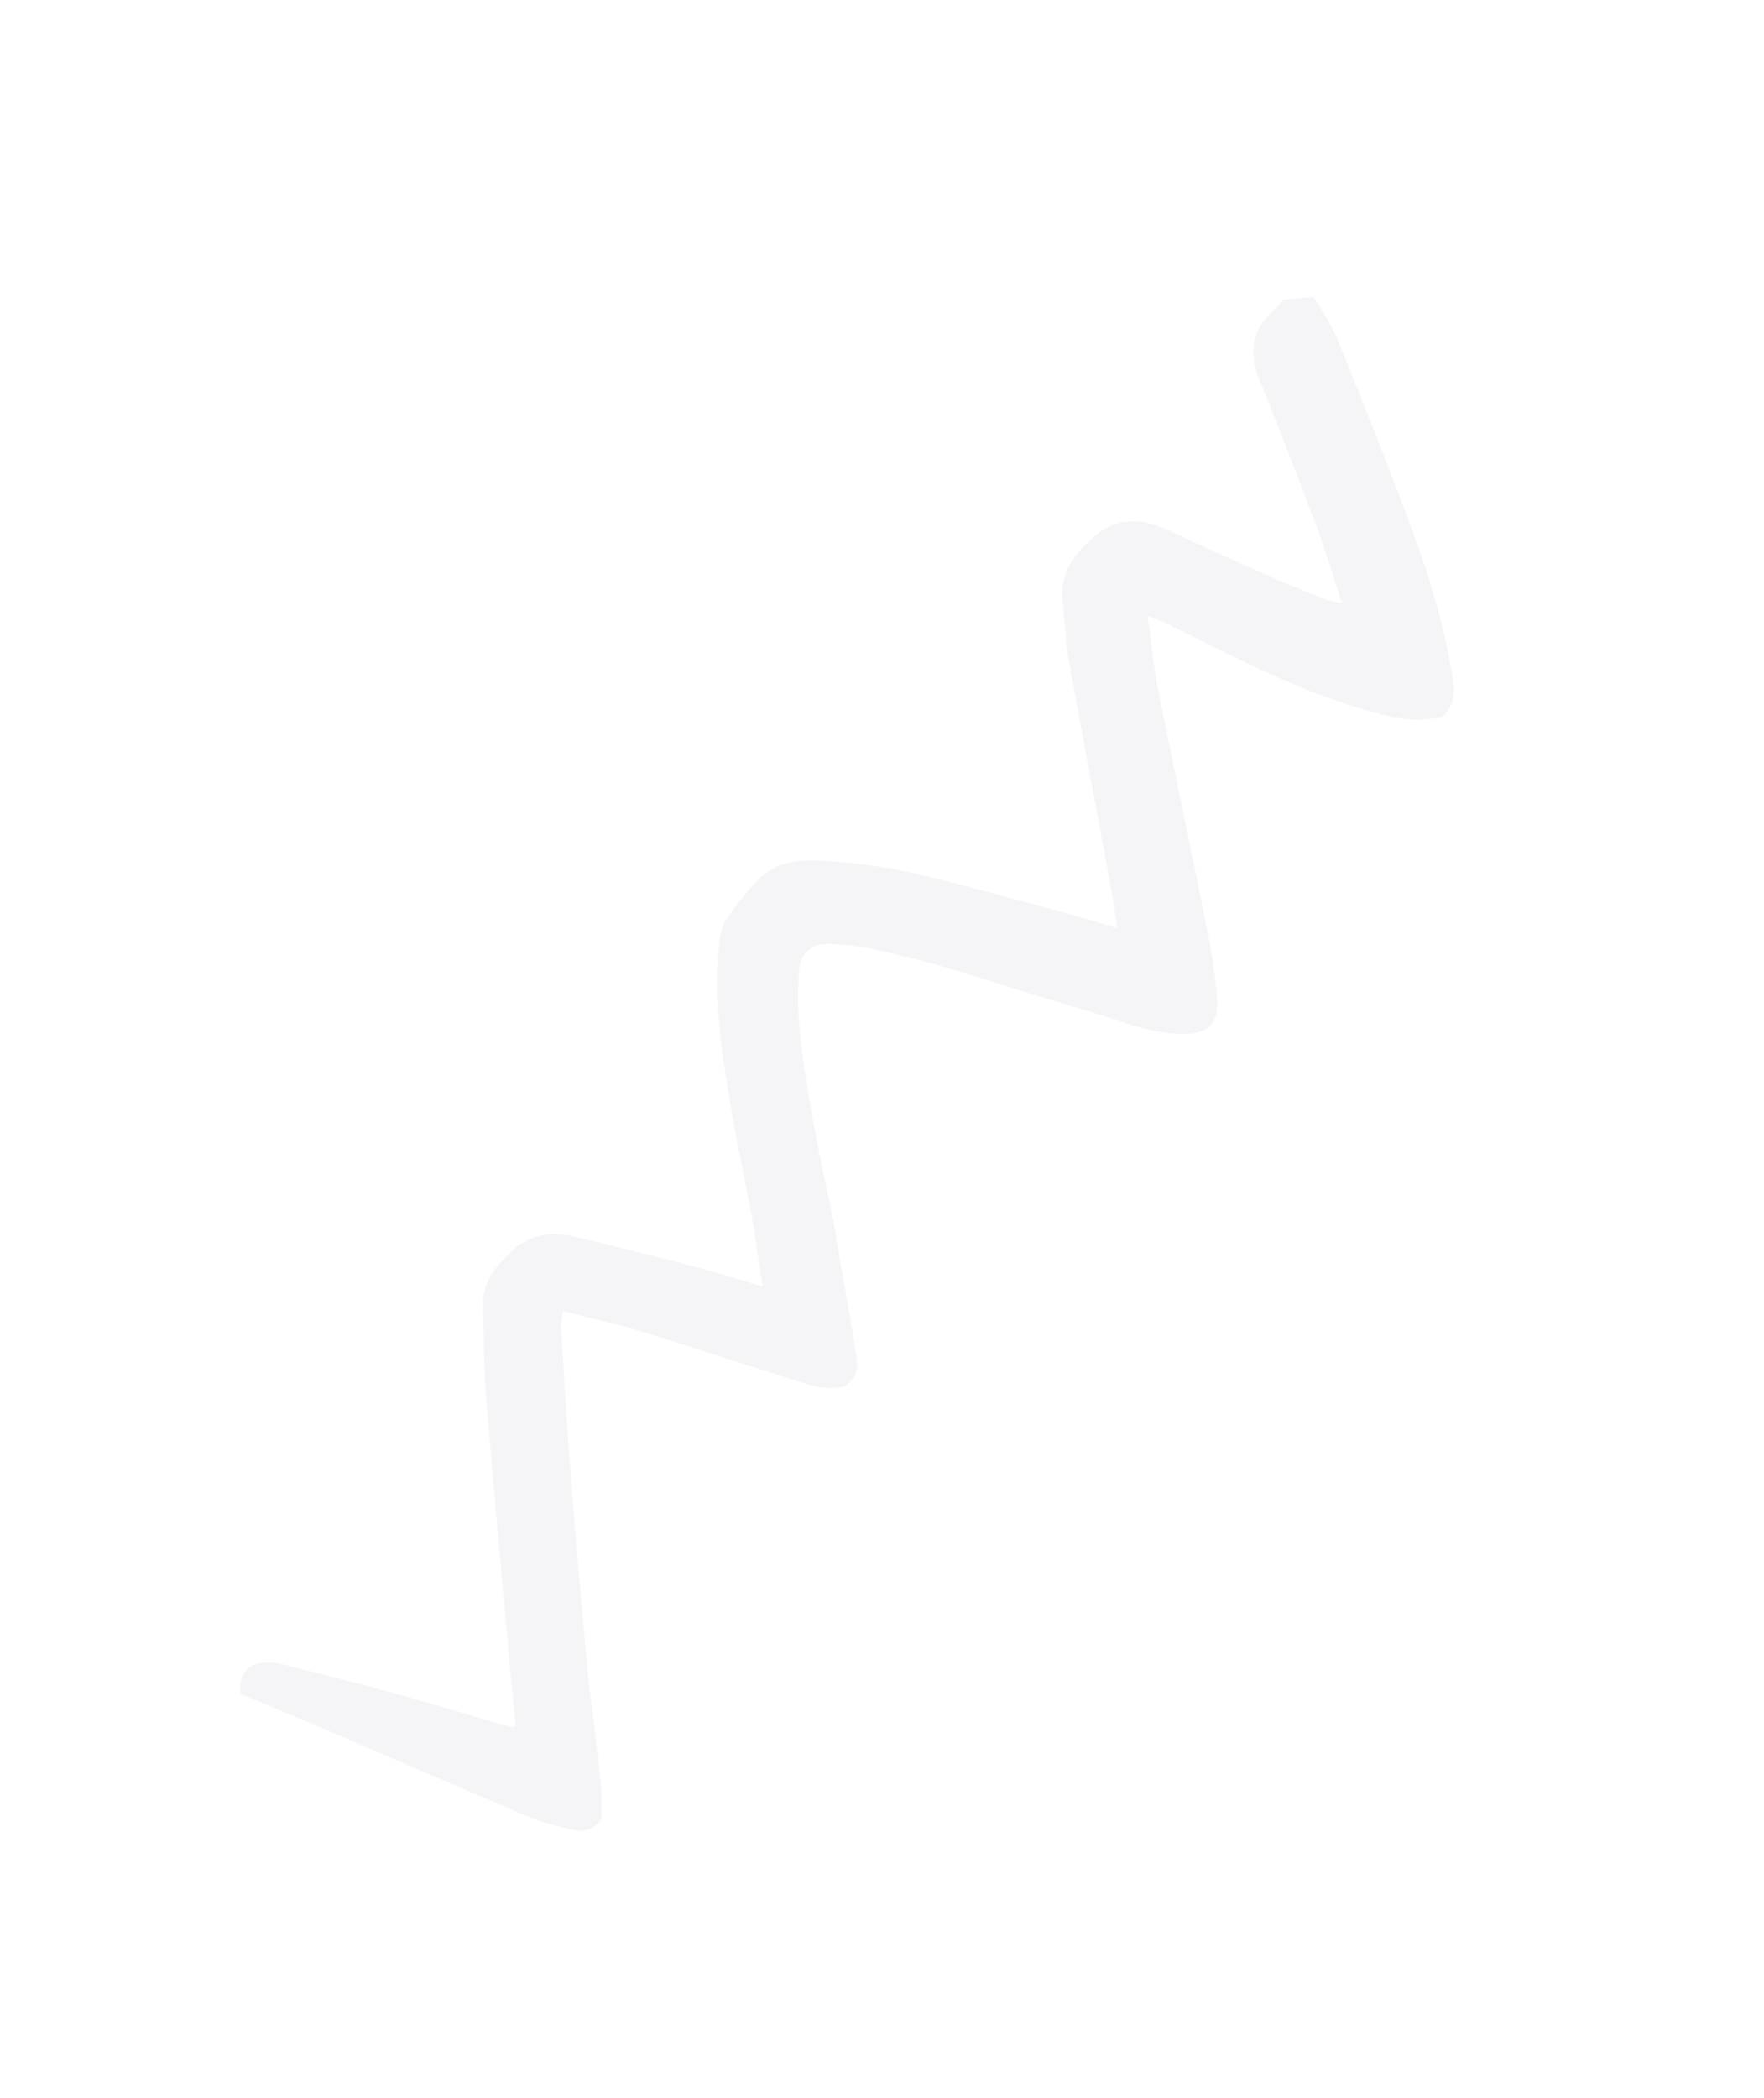 <?xml version="1.0" encoding="UTF-8"?> <svg xmlns="http://www.w3.org/2000/svg" width="697" height="829" viewBox="0 0 697 829" fill="none"> <g opacity="0.05"> <path d="M441.441 366.689C440.554 360.939 440.049 356.529 439.25 352.211C433.722 322.38 427.977 292.55 422.629 262.654C421.175 254.542 420.807 246.203 419.864 237.997C418.551 226.391 424.608 218.415 432.822 211.613C442.066 203.921 451.975 204.91 462.206 209.722C475.159 215.845 488.225 221.723 501.304 227.551C508.658 230.797 516.201 233.71 523.72 236.725C525.349 237.391 527.13 237.66 530.257 238.417C526.893 228.105 524.138 218.646 520.719 209.46C513.36 189.877 505.938 170.333 497.992 150.933C493.382 139.722 494.118 130.186 503.833 122.119C504.99 121.151 505.875 119.738 507.016 118.386C510.736 118.039 514.444 117.743 519.162 117.312C522.324 122.854 526.124 128.224 528.495 134.117C538.684 159.27 548.757 184.45 558.167 209.902C565.176 228.913 570.998 248.341 574.1 268.467C574.893 273.706 574.598 278.736 569.96 283.094C562.338 285.209 554.08 284.348 546.006 282.284C525.319 276.947 505.825 268.48 486.708 259.128C477.49 254.616 468.296 250.001 459.078 245.488C457.717 244.833 456.204 244.358 453.459 243.367C454.849 253.31 455.632 262.4 457.386 271.291C463.815 303.674 470.755 335.963 477.183 368.346C478.923 377.071 480.254 385.914 480.869 394.8C481.597 405.017 476.813 408.634 466.808 408.489C453.182 408.282 441.102 402.588 428.411 398.971C409.476 393.57 390.765 387.247 371.868 381.692C362.394 378.909 352.732 376.677 343.083 374.611C338.291 373.559 333.262 373.263 328.347 372.941C321.397 372.505 316.318 375.997 315.756 383.024C315.126 391.446 315.164 400.03 316.108 408.454C318.708 431.551 323.3 454.263 328.225 476.947C329.68 483.487 330.561 490.158 331.722 496.789C333.846 509.08 336.124 521.409 338.069 533.765C338.806 538.34 340.097 543.319 333.618 547.883C329.965 548.626 324.272 548.603 318.681 546.815C296.499 539.813 274.39 532.504 252.17 525.656C242.772 522.783 233.073 520.705 222.55 517.993C222.224 520.682 221.612 522.759 221.717 524.792C222.765 542.195 223.699 559.625 225.067 577.052C227.155 603.607 229.358 630.136 231.893 656.637C233.444 672.86 235.763 689.051 237.481 705.26C238.002 710.054 237.628 714.956 237.693 718.499C234.147 723.502 230.21 723.85 226.455 722.995C220.586 721.682 214.652 720.19 209.135 717.877C182.148 706.51 155.351 694.808 128.465 683.248C117.159 678.393 105.816 673.692 95.024 669.178C94.002 662.418 97.523 657.518 103.071 657.017C105.731 656.793 108.558 656.772 111.07 657.381C126.065 661.122 141.099 664.926 156.007 669.026C170.915 673.126 185.711 677.687 200.569 681.992C201.377 682.241 202.336 682.094 203.782 682.173C203.117 675.282 202.43 668.712 201.805 662.102C198.436 624.708 194.964 587.289 191.875 549.854C190.99 538.948 191.382 527.918 190.726 516.959C190.141 506.831 195.874 500.188 202.532 493.986C209.166 487.887 217.342 486.394 225.723 488.316C242.137 492.021 258.467 496.302 274.757 500.519C283.332 502.759 291.846 505.473 301.372 508.269C299.616 497.369 298.314 487.285 296.399 477.27C291.054 449.6 285.019 422.088 283.38 393.905C282.928 386.36 283.601 378.654 284.39 371.139C284.725 367.964 286.004 364.475 287.891 361.838C291.601 356.605 295.619 351.445 300.179 346.96C307.355 339.961 316.96 339.52 326.047 340.093C337.911 340.85 349.846 342.439 361.417 345.079C381.561 349.742 401.406 355.417 421.377 360.797C427.594 362.466 433.8 364.404 441.441 366.689Z" fill="#30314D"></path> </g> </svg> 
